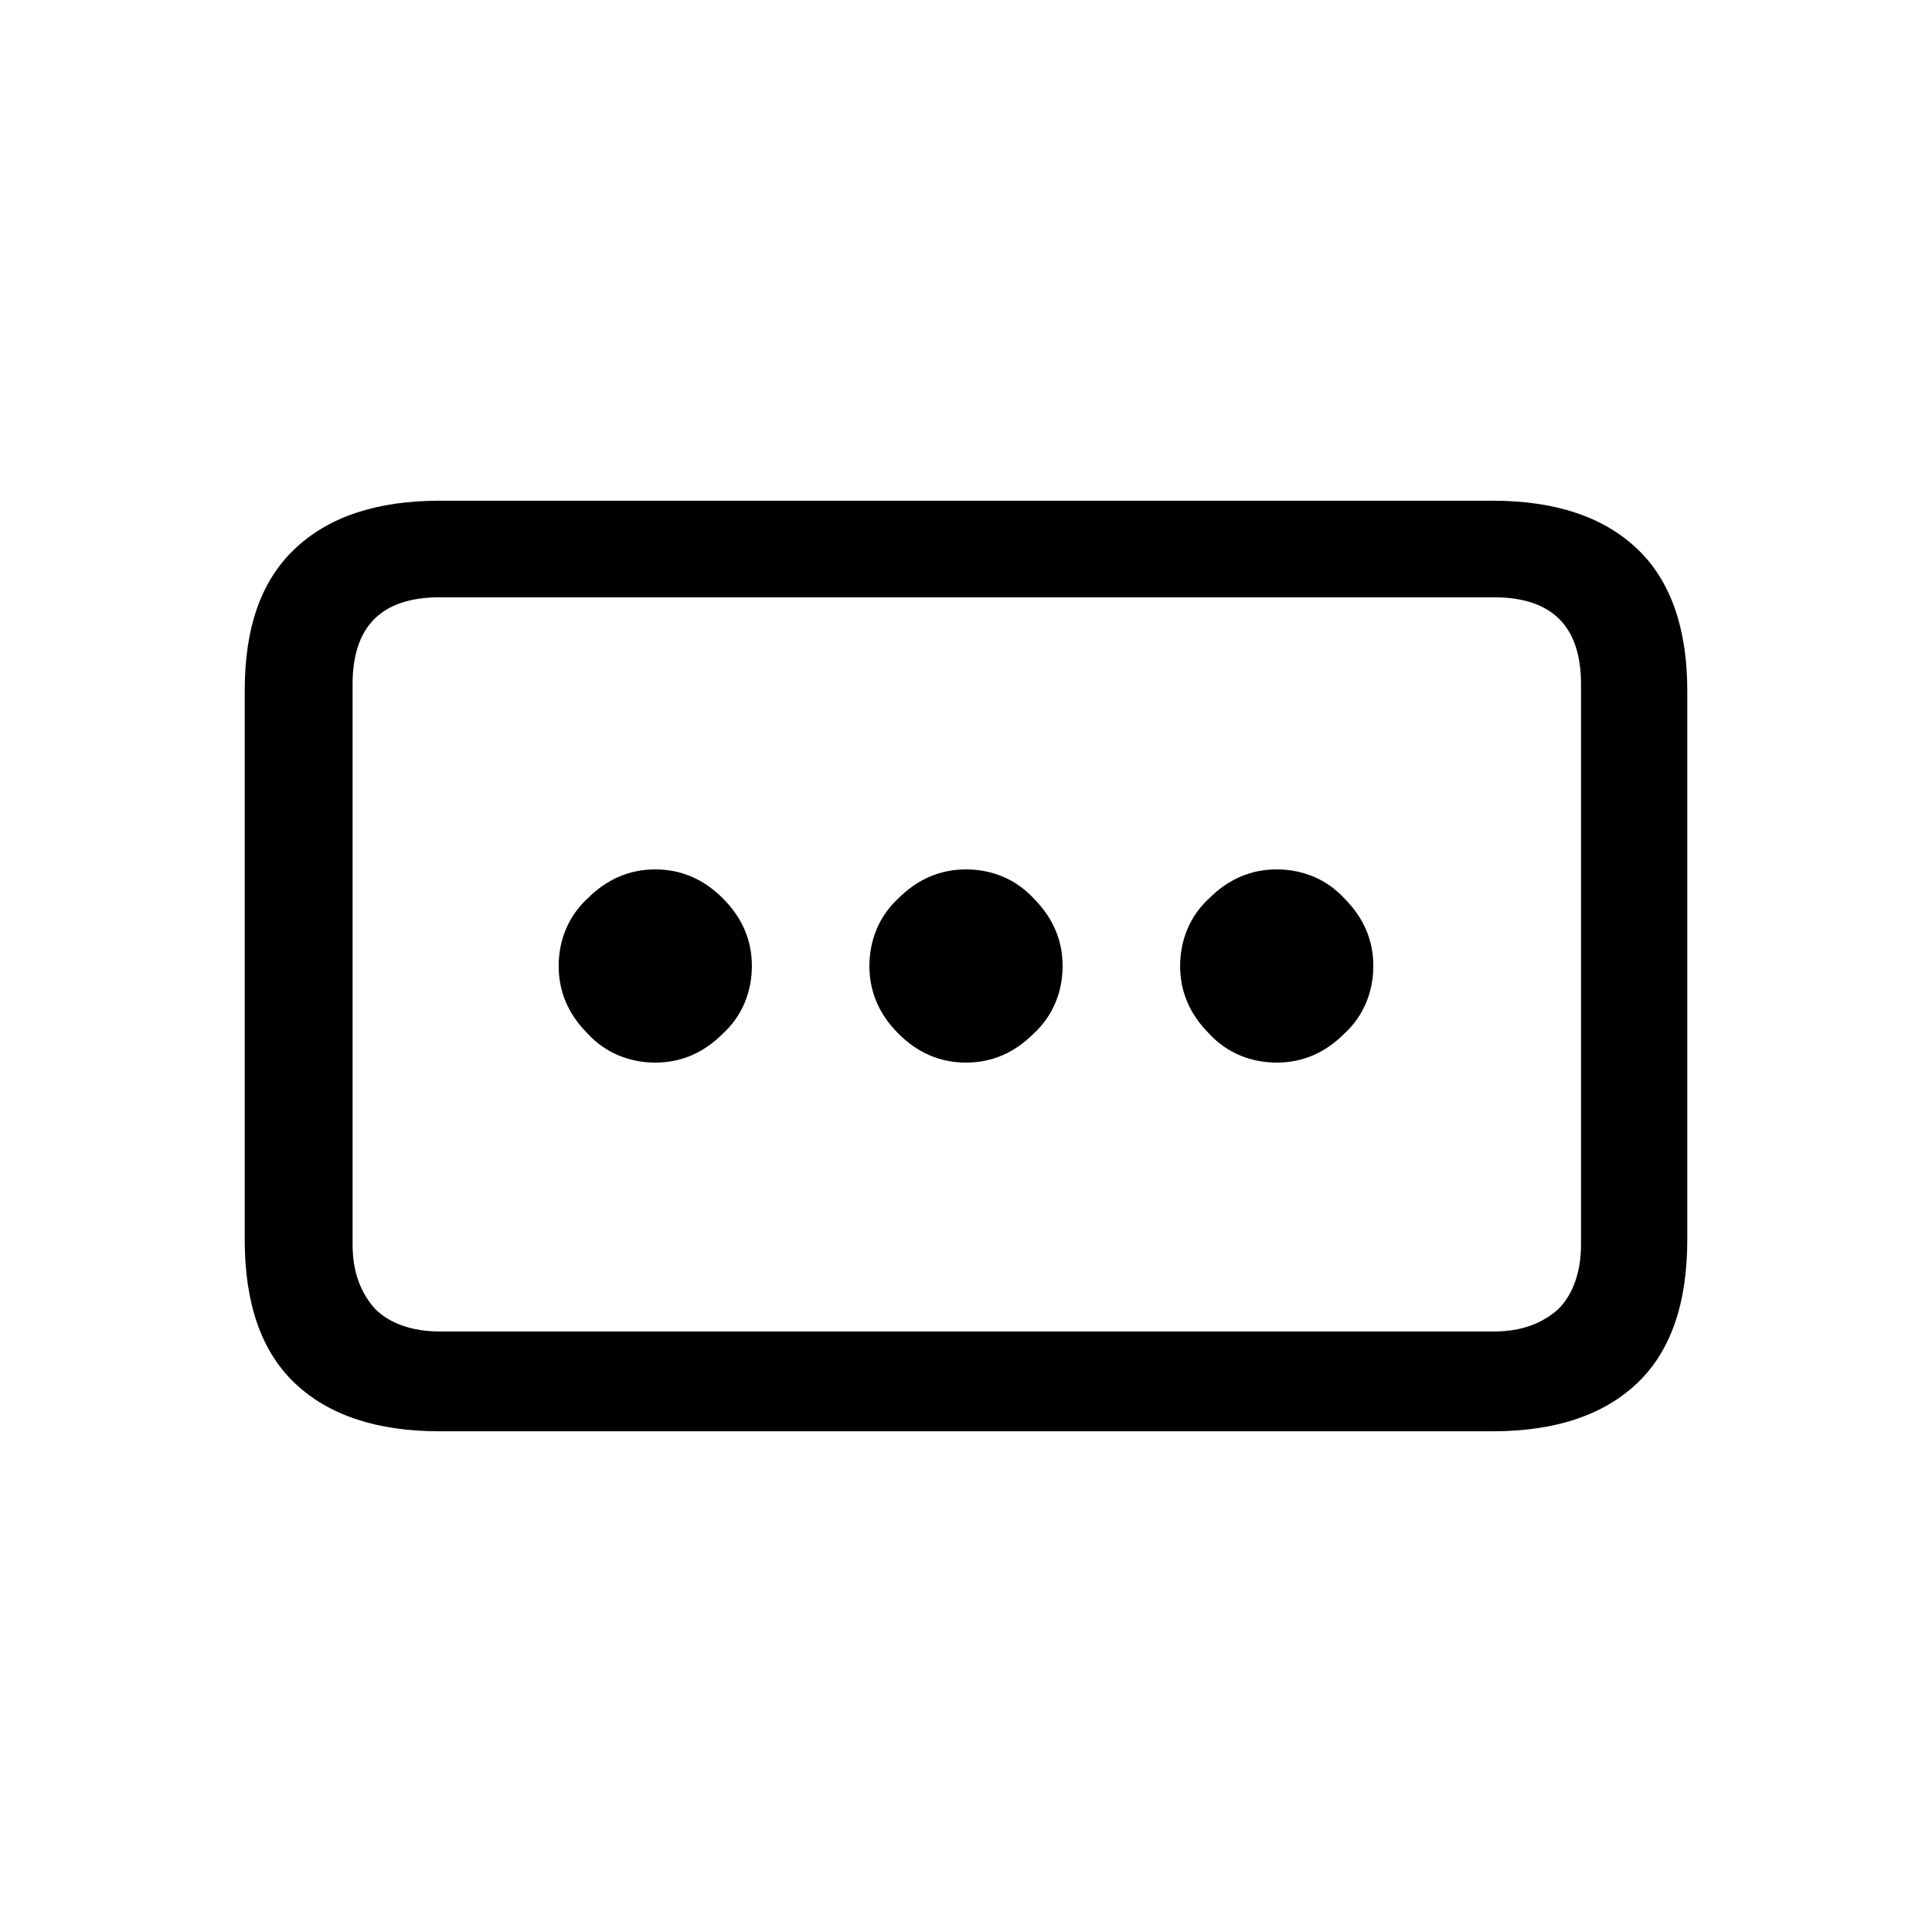 <?xml version="1.0" encoding="UTF-8"?>
<svg id="Layer_1" data-name="Layer 1" xmlns="http://www.w3.org/2000/svg" version="1.1" viewBox="0 0 120 120">
  <defs>
    <style>
      .cls-1 {
        fill: #000;
        stroke-width: 0px;
      }
    </style>
  </defs>
  <path class="cls-1" d="M15.2,42.9c0-3.9,1-6.8,3.1-8.8,2.1-2,5.1-3,9-3h65.4c3.9,0,6.9,1,9,3,2.1,2,3.1,5,3.1,8.8v34.1c0,3.9-1,6.9-3.1,8.9-2.1,2-5.1,3-9,3H27.3c-3.9,0-6.9-1-9-3-2.1-2-3.1-5-3.1-8.9v-34.1ZM23.3,81.3c.9.9,2.3,1.4,4,1.4h65.5c1.7,0,3-.5,4-1.4.9-.9,1.4-2.3,1.4-4v-34.8c0-3.6-1.8-5.4-5.4-5.4H27.3c-3.6,0-5.4,1.8-5.4,5.4v34.8c0,1.7.5,3,1.4,4ZM36.5,64.2c-1.2-1.2-1.8-2.6-1.8-4.2s.6-3.1,1.8-4.2c1.2-1.2,2.6-1.8,4.2-1.8s3,.6,4.2,1.8c1.2,1.2,1.8,2.6,1.8,4.2s-.6,3.1-1.8,4.2c-1.2,1.2-2.6,1.8-4.2,1.8s-3.1-.6-4.2-1.8ZM55.8,64.2c-1.2-1.2-1.8-2.6-1.8-4.2s.6-3.1,1.8-4.2c1.2-1.2,2.6-1.8,4.2-1.8s3.1.6,4.2,1.8c1.2,1.2,1.8,2.6,1.8,4.2s-.6,3.1-1.8,4.2c-1.2,1.2-2.6,1.8-4.2,1.8s-3-.6-4.2-1.8ZM75.1,64.2c-1.2-1.2-1.8-2.6-1.8-4.2s.6-3.1,1.8-4.2c1.2-1.2,2.6-1.8,4.2-1.8s3.1.6,4.2,1.8c1.2,1.2,1.8,2.6,1.8,4.2s-.6,3.1-1.8,4.2c-1.2,1.2-2.6,1.8-4.2,1.8s-3.1-.6-4.2-1.8Z"/>
</svg>